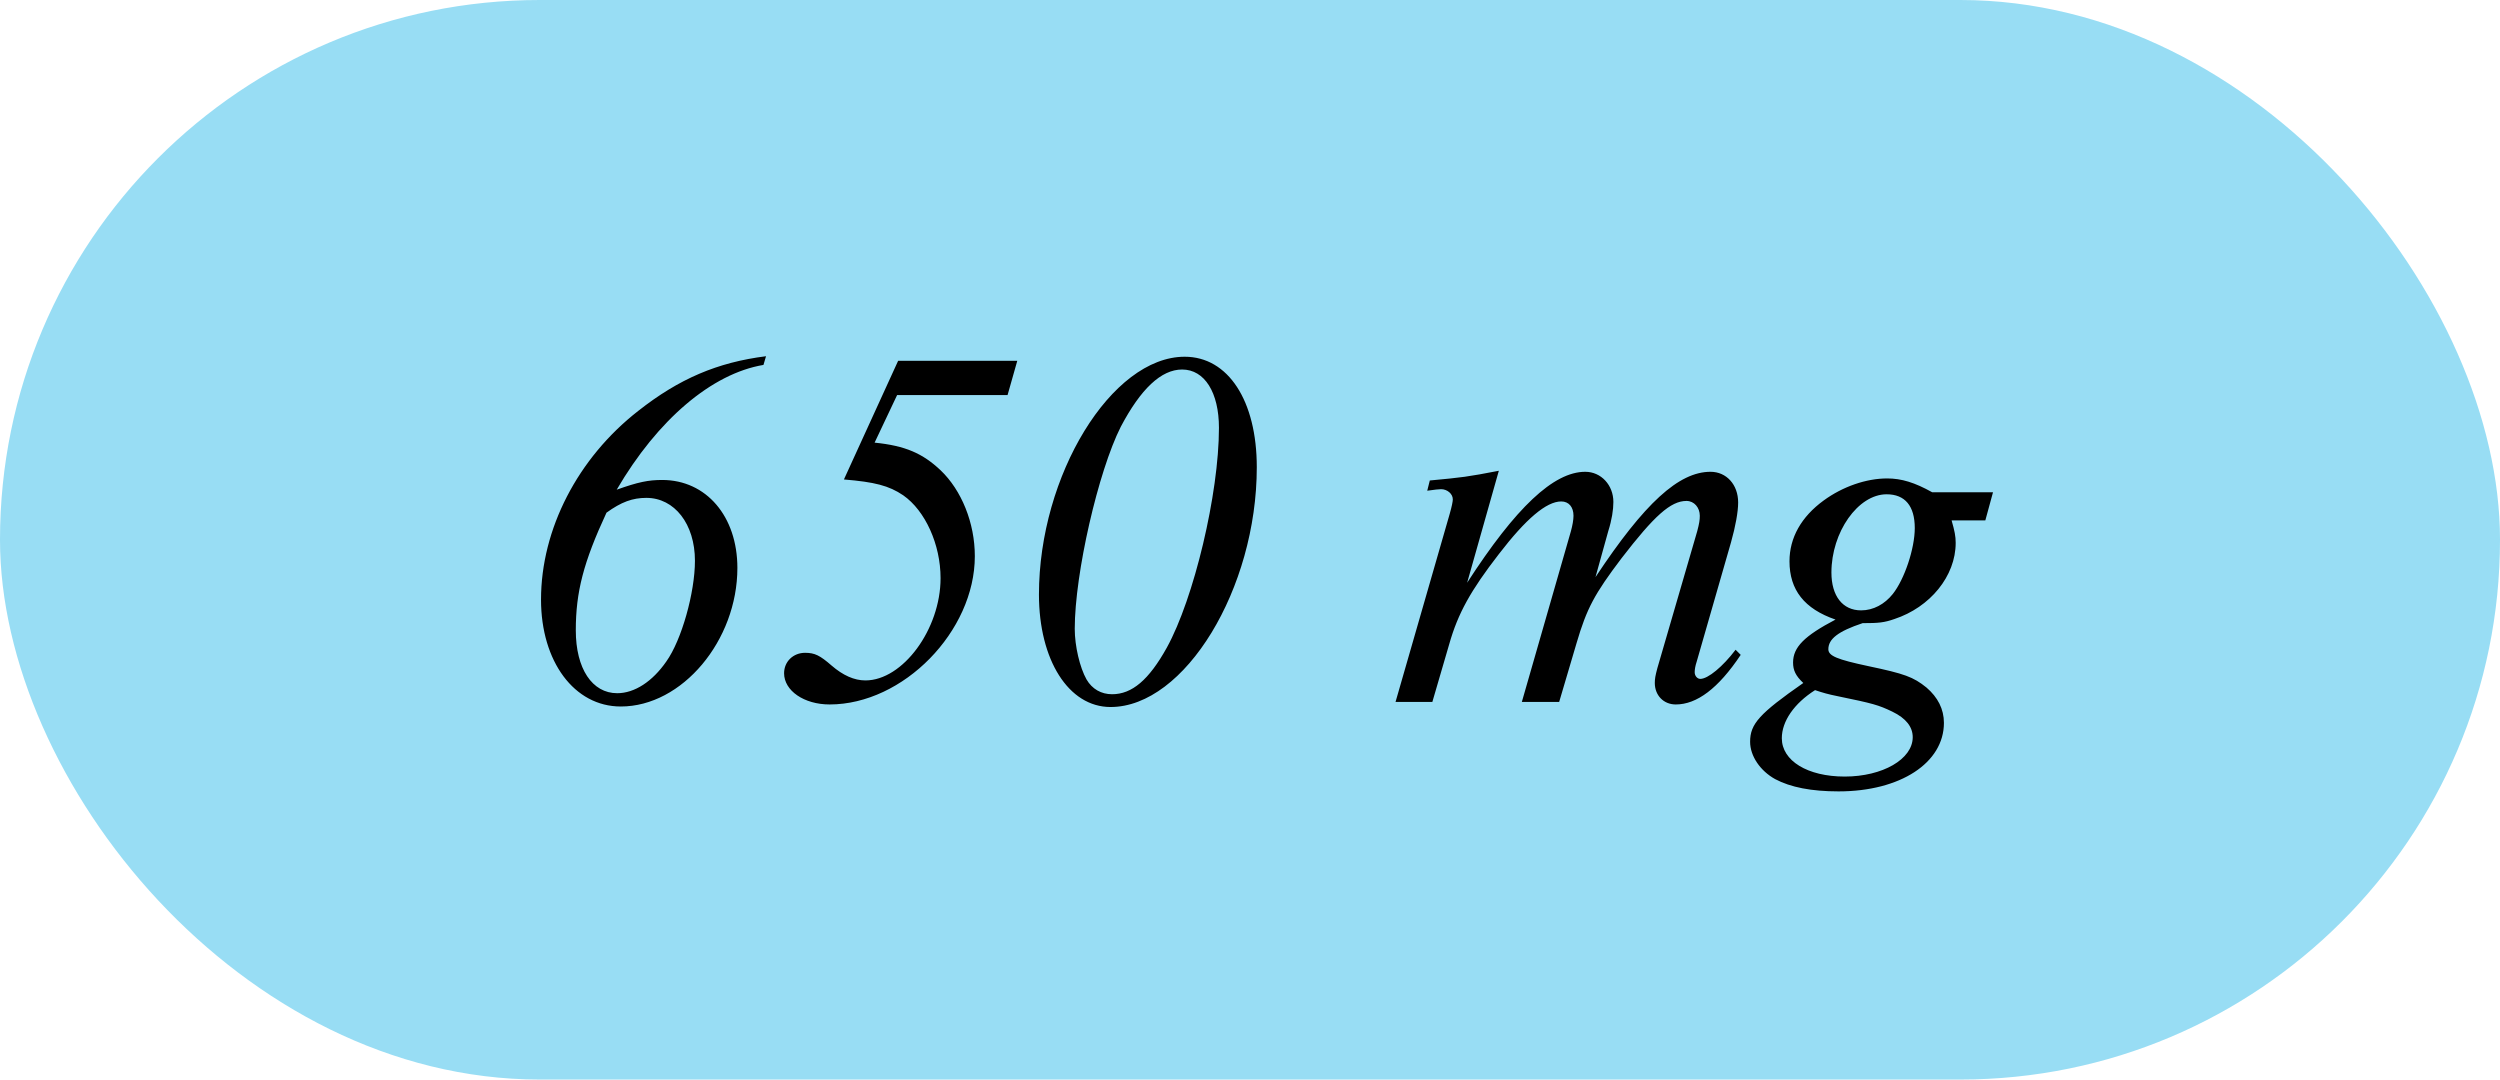 <svg xmlns="http://www.w3.org/2000/svg" fill="none" viewBox="0 0 88 38" height="38" width="88">
<rect fill="#98DDF4" rx="19" height="38" width="88"></rect>
<path fill="black" d="M26.964 12.539L26.874 12.845C25.056 13.151 23.148 14.771 21.708 17.237C22.464 16.967 22.824 16.895 23.31 16.895C24.858 16.895 25.956 18.173 25.956 19.991C25.956 22.547 24.012 24.869 21.852 24.869C20.214 24.869 19.044 23.285 19.044 21.107C19.044 18.623 20.34 16.121 22.464 14.465C23.904 13.331 25.254 12.755 26.964 12.539ZM21.348 18.047C20.538 19.793 20.268 20.837 20.268 22.187C20.268 23.537 20.844 24.401 21.726 24.401C22.338 24.401 22.968 23.987 23.454 23.285C23.994 22.529 24.462 20.855 24.462 19.739C24.462 18.443 23.742 17.525 22.752 17.525C22.266 17.525 21.87 17.669 21.348 18.047ZM31.578 13.907L30.786 15.581C31.866 15.689 32.478 15.959 33.108 16.553C33.846 17.255 34.314 18.407 34.314 19.577C34.314 22.223 31.794 24.797 29.202 24.797C28.302 24.797 27.6 24.311 27.6 23.699C27.6 23.285 27.924 22.979 28.338 22.979C28.68 22.979 28.86 23.069 29.274 23.429C29.67 23.771 30.066 23.951 30.462 23.951C31.776 23.951 33.108 22.151 33.108 20.351C33.108 19.163 32.568 17.975 31.794 17.435C31.29 17.093 30.786 16.967 29.706 16.877L31.614 12.701H35.808L35.466 13.907H31.578ZM41.701 12.557C43.231 12.557 44.239 14.105 44.239 16.445C44.239 20.729 41.701 24.887 39.091 24.887C37.615 24.887 36.571 23.231 36.571 20.927C36.571 16.733 39.127 12.557 41.701 12.557ZM41.611 13.007C40.873 13.007 40.153 13.691 39.451 15.023C38.659 16.589 37.831 20.189 37.831 22.133C37.831 22.745 38.011 23.501 38.245 23.915C38.443 24.257 38.767 24.437 39.145 24.437C39.847 24.437 40.441 23.933 41.071 22.799C42.025 21.071 42.907 17.381 42.907 15.059C42.907 13.817 42.403 13.007 41.611 13.007ZM52.759 16.571L51.643 20.513C53.353 17.867 54.685 16.607 55.801 16.607C56.359 16.607 56.791 17.075 56.791 17.669C56.791 17.939 56.737 18.299 56.611 18.695L56.161 20.315C57.889 17.705 59.095 16.607 60.211 16.607C60.769 16.607 61.183 17.057 61.183 17.687C61.183 18.011 61.093 18.515 60.931 19.091L59.725 23.285C59.671 23.447 59.653 23.573 59.653 23.663C59.653 23.789 59.743 23.897 59.851 23.897C60.121 23.897 60.643 23.465 61.093 22.871L61.273 23.051C60.481 24.239 59.725 24.797 58.987 24.797C58.555 24.797 58.249 24.473 58.249 24.041C58.249 23.897 58.267 23.789 58.339 23.519L59.743 18.695C59.815 18.425 59.833 18.299 59.833 18.155C59.833 17.867 59.635 17.633 59.365 17.633C58.807 17.633 58.231 18.155 57.079 19.649C56.125 20.909 55.855 21.413 55.495 22.637L54.883 24.707H53.569L55.297 18.695C55.351 18.497 55.387 18.299 55.387 18.155C55.387 17.849 55.225 17.651 54.955 17.651C54.433 17.651 53.713 18.263 52.759 19.505C51.769 20.783 51.319 21.593 51.013 22.673L50.419 24.707H49.123L51.031 18.083C51.103 17.831 51.139 17.651 51.139 17.579C51.139 17.381 50.941 17.219 50.725 17.219C50.653 17.219 50.491 17.237 50.239 17.273L50.329 16.913C51.481 16.805 51.643 16.787 52.759 16.571ZM70.154 17.327L69.884 18.317H68.696C68.804 18.695 68.84 18.875 68.84 19.109C68.84 20.279 67.94 21.377 66.68 21.791C66.32 21.917 66.122 21.935 65.564 21.935C64.7 22.223 64.358 22.493 64.358 22.853C64.358 23.087 64.664 23.213 65.762 23.447C67.04 23.717 67.346 23.825 67.814 24.203C68.21 24.545 68.426 24.959 68.426 25.445C68.426 26.849 66.896 27.857 64.718 27.857C63.764 27.857 63.026 27.713 62.486 27.425C61.964 27.137 61.604 26.615 61.604 26.111C61.604 25.481 61.928 25.121 63.476 24.041C63.206 23.789 63.116 23.591 63.116 23.321C63.116 22.781 63.512 22.385 64.61 21.809C63.512 21.431 62.99 20.765 62.99 19.757C62.99 18.929 63.404 18.191 64.196 17.615C64.862 17.129 65.69 16.841 66.428 16.841C66.932 16.841 67.4 16.985 68.012 17.327H70.154ZM66.41 17.399C65.402 17.399 64.466 18.731 64.466 20.153C64.466 20.981 64.862 21.485 65.51 21.485C65.942 21.485 66.338 21.269 66.626 20.909C67.04 20.387 67.4 19.307 67.4 18.587C67.4 17.813 67.058 17.399 66.41 17.399ZM63.89 24.293C63.152 24.761 62.72 25.391 62.72 25.985C62.72 26.777 63.62 27.335 64.934 27.335C66.266 27.335 67.328 26.723 67.328 25.949C67.328 25.589 67.094 25.283 66.608 25.049C66.122 24.815 65.924 24.761 64.7 24.509C64.34 24.437 64.16 24.383 63.89 24.293Z"></path>
</svg>
